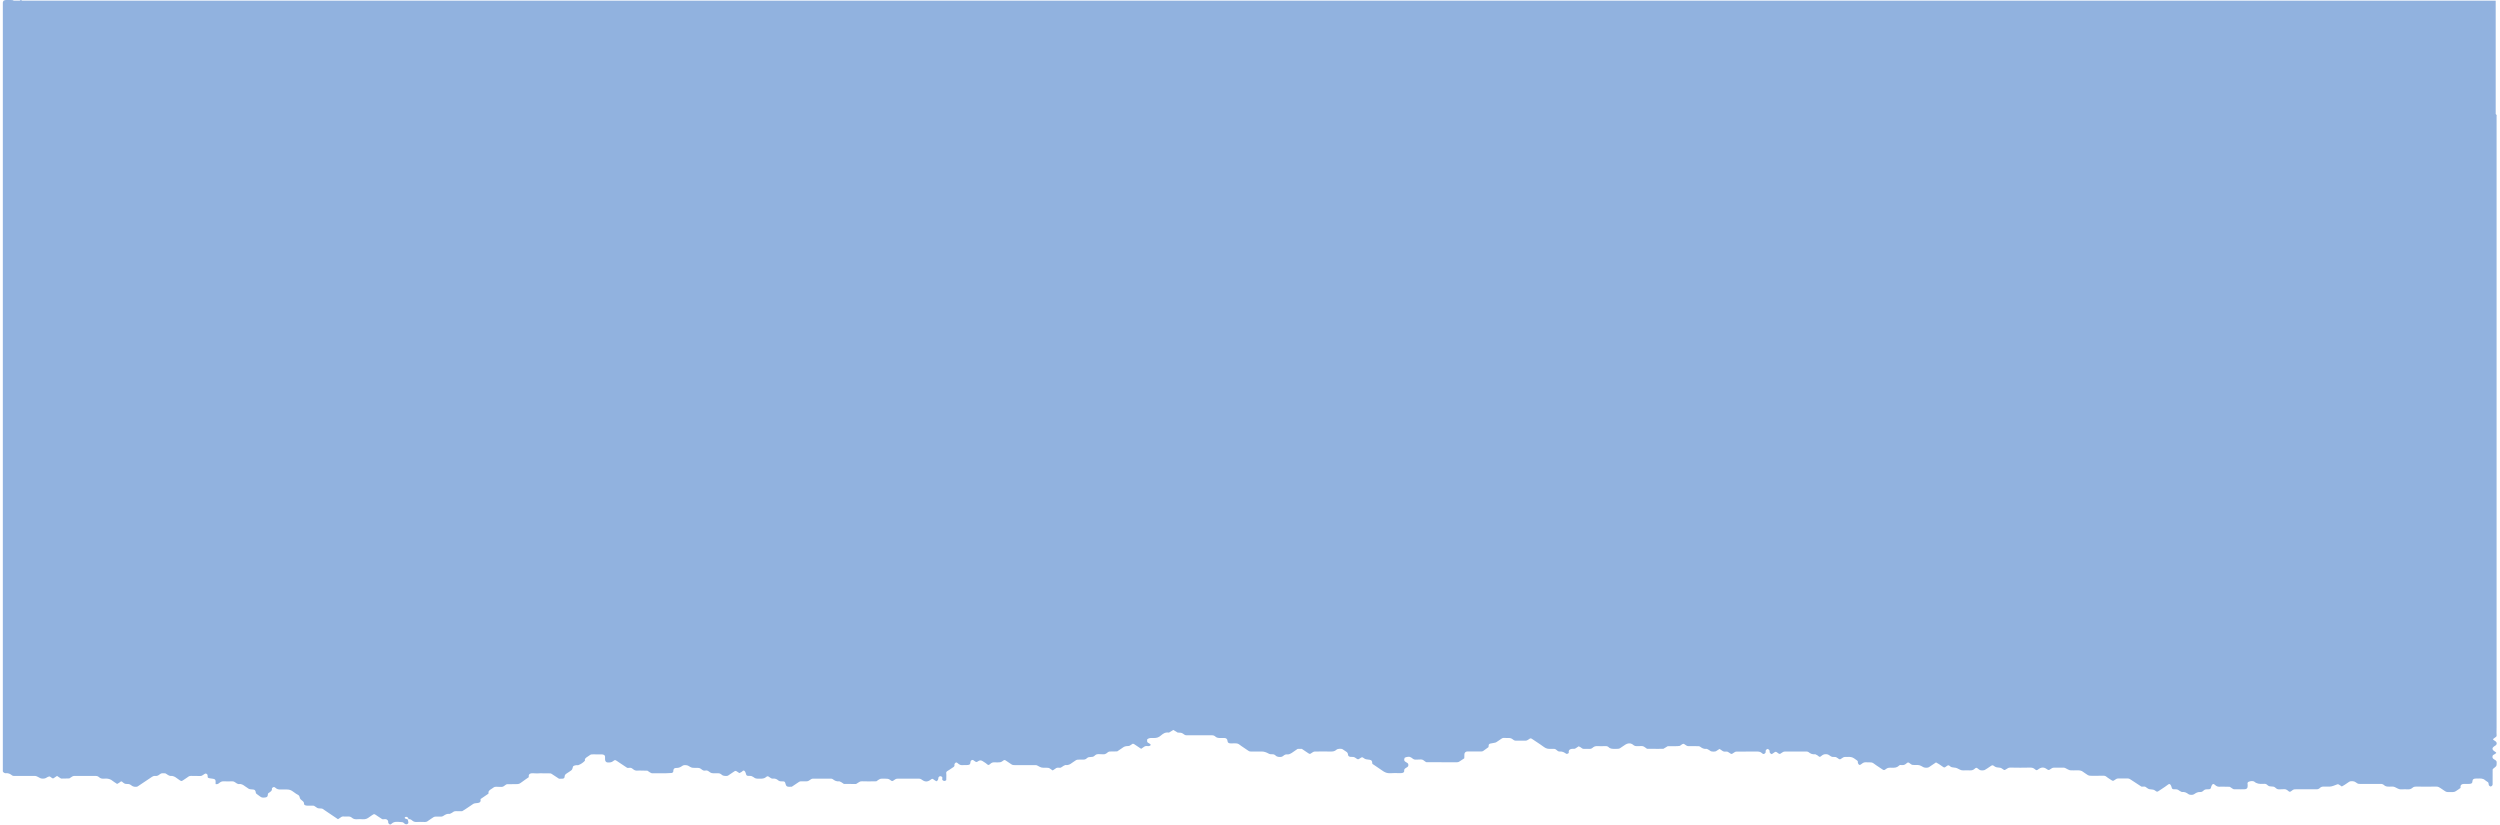 <svg xmlns="http://www.w3.org/2000/svg" fill="none" viewBox="0 0 670 221" height="221" width="670">
<path fill="#91B2DF" d="M5.901 0.173L668.847 0.173L668.847 30.561C668.952 30.641 669.034 30.742 669.085 30.846C669.122 30.921 669.11 31.003 669.097 31.086C669.091 31.127 669.085 31.168 669.085 31.208L669.085 194.922C669.085 195.145 669.081 195.369 669.076 195.592C669.067 196.094 669.057 196.596 669.096 197.098C669.12 197.39 668.86 197.555 668.603 197.719C668.381 197.859 668.163 197.999 668.131 198.215C668.232 198.294 668.346 198.365 668.46 198.437C668.729 198.605 668.998 198.773 669.085 199.039C669.163 199.295 669.096 199.522 668.894 199.711C668.816 199.787 668.71 199.85 668.604 199.913C668.574 199.931 668.543 199.949 668.513 199.968C667.784 200.481 667.784 200.897 668.659 201.448C669.029 201.682 669.141 201.795 668.771 201.977C668.701 202.009 668.643 202.054 668.587 202.099C668.526 202.147 668.465 202.195 668.389 202.226C668.019 202.377 667.986 202.573 667.986 202.853C667.986 203.125 668.075 203.291 668.389 203.48C669.133 203.93 669.131 203.968 669.1 204.64C669.099 204.668 669.097 204.696 669.096 204.726L669.095 204.75C669.074 205.3 669.073 205.309 668.266 205.942C668.165 206.025 668.03 206.138 668.03 206.236C668.025 206.901 668.025 207.566 668.025 208.23C668.025 208.895 668.025 209.56 668.019 210.224C668.019 210.33 667.963 210.451 667.885 210.549C667.795 210.647 667.649 210.776 667.503 210.791C667.402 210.806 667.234 210.67 667.133 210.579C666.981 210.44 666.966 210.272 666.951 210.104C666.935 209.926 666.919 209.749 666.741 209.605C666.643 209.526 666.525 209.454 666.408 209.382C666.256 209.288 666.103 209.194 665.989 209.084C665.482 208.599 664.793 208.622 664.104 208.645C663.924 208.651 663.743 208.656 663.567 208.653C662.95 208.646 662.636 208.865 662.624 209.326C662.624 209.945 662.333 210.103 661.323 210.103L660.247 210.103C659.731 210.111 659.394 210.398 659.406 210.836C659.406 210.872 659.412 210.911 659.418 210.95C659.432 211.041 659.446 211.133 659.383 211.191C659.231 211.326 659.045 211.445 658.857 211.565C658.782 211.614 658.706 211.662 658.632 211.712C657.845 212.271 657.814 212.271 656.901 212.278C656.877 212.278 656.852 212.278 656.826 212.279L656.774 212.279C655.659 212.294 655.649 212.294 654.953 211.818C654.706 211.644 654.459 211.471 654.19 211.304C654.125 211.264 654.062 211.222 654 211.181C653.701 210.983 653.417 210.793 652.878 210.806C651.083 210.851 649.289 210.829 647.506 210.806C647.113 210.806 646.855 210.874 646.597 211.093C646.272 211.372 645.879 211.591 645.263 211.546C644.792 211.512 644.304 211.527 643.822 211.541C643.764 211.543 643.705 211.544 643.647 211.546C643.008 211.546 643.008 211.546 641.911 210.986L641.853 210.957C641.486 210.77 641.063 210.79 640.645 210.81C640.538 210.815 640.432 210.819 640.328 210.821C639.767 210.829 639.285 210.761 638.948 210.436C638.713 210.217 638.443 210.088 638.084 210.088L632.701 210.088C632.667 210.088 632.634 210.088 632.603 210.088C631.991 210.089 631.942 210.09 631.355 209.665C631.075 209.469 630.828 209.371 630.458 209.356C630.054 209.333 629.762 209.378 629.504 209.567C629.145 209.832 628.753 210.088 628.36 210.338C628.184 210.457 627.988 210.563 627.793 210.669C627.728 210.704 627.662 210.74 627.598 210.776C627.524 210.726 627.451 210.676 627.38 210.626C627.202 210.503 627.027 210.383 626.835 210.27C626.745 210.217 626.543 210.149 626.465 210.179L626.342 210.226C624.771 210.829 624.754 210.836 623.627 210.813C623.508 210.813 623.388 210.812 623.268 210.81C623.029 210.807 622.79 210.803 622.551 210.813C622.214 210.829 621.934 210.972 621.709 211.191C621.485 211.418 621.205 211.531 620.846 211.531L615.462 211.531C615.42 211.531 615.38 211.531 615.342 211.531C614.761 211.529 614.696 211.529 614.128 211.961C613.791 212.226 613.623 212.286 613.342 212.045C613.32 212.026 613.297 212.006 613.275 211.987C613.07 211.813 612.852 211.628 612.58 211.546C612.367 211.488 612.103 211.5 611.841 211.513C611.731 211.518 611.62 211.523 611.514 211.523C611.403 211.523 611.287 211.53 611.171 211.536C610.914 211.551 610.658 211.566 610.449 211.508C610.146 211.425 609.899 211.206 609.686 211.01C609.457 210.804 609.129 210.791 608.793 210.779C608.44 210.765 608.078 210.751 607.813 210.511C607.292 210.036 607.181 210.042 606.553 210.077C606.532 210.078 606.511 210.08 606.49 210.081C605.559 210.134 604.762 210.035 604.157 209.484C603.91 209.258 603.159 209.295 602.71 209.484C602.362 209.628 602.284 209.832 602.351 210.111C602.393 210.287 602.378 210.471 602.364 210.655C602.359 210.715 602.354 210.776 602.351 210.836C602.351 211.282 602.026 211.523 601.454 211.531C601.155 211.531 600.856 211.532 600.556 211.533C599.958 211.534 599.36 211.536 598.762 211.531C598.616 211.531 598.459 211.44 598.336 211.365C598.143 211.251 597.962 211.126 597.784 211.003C597.713 210.954 597.643 210.906 597.573 210.859C596.867 210.844 596.16 210.829 595.442 210.821C595.332 210.821 595.218 210.827 595.104 210.832C594.849 210.845 594.594 210.858 594.377 210.806C594.074 210.73 593.782 210.534 593.592 210.345C593.289 210.035 593.064 210.02 592.818 210.36C592.75 210.458 592.694 210.572 592.661 210.677L592.656 210.693C592.436 211.509 592.43 211.531 591.483 211.538C591.102 211.538 590.821 211.614 590.586 211.848C590.373 212.06 590.07 212.279 589.778 212.256C588.976 212.198 588.52 212.506 588.035 212.833C588.018 212.845 588.001 212.856 587.984 212.868C587.681 213.079 586.84 213.072 586.537 212.853C586.043 212.498 585.561 212.158 584.742 212.264C584.661 212.22 584.575 212.179 584.489 212.137C584.292 212.042 584.094 211.946 583.946 211.825C583.688 211.606 583.43 211.531 583.037 211.531C582.147 211.546 582.14 211.524 581.888 210.674L581.882 210.655C581.849 210.549 581.781 210.443 581.714 210.338C581.467 210.013 581.288 210.066 580.94 210.338C580.448 210.723 579.899 211.081 579.349 211.44C579.123 211.588 578.897 211.736 578.675 211.886C578.125 212.256 578.091 212.279 577.542 211.856C577.241 211.62 576.878 211.589 576.509 211.557C576.382 211.546 576.255 211.535 576.129 211.516C575.785 211.461 575.546 211.281 575.305 211.101C575.184 211.01 575.063 210.919 574.928 210.844C574.849 210.801 574.714 210.804 574.579 210.806C574.522 210.807 574.465 210.808 574.413 210.806C574.355 210.806 574.291 210.811 574.228 210.817C574.091 210.828 573.954 210.839 573.885 210.798C572.977 210.224 572.08 209.635 571.194 209.039L571.142 209.005C570.577 208.63 570.566 208.623 569.825 208.631L567.672 208.631C567.324 208.631 567.077 208.789 566.808 208.986C566.292 209.371 566.27 209.356 565.675 208.955C565.561 208.878 565.444 208.803 565.326 208.728C565.052 208.553 564.778 208.378 564.543 208.178C564.285 207.958 564.027 207.883 563.623 207.898C563.071 207.917 562.519 207.912 561.966 207.908C561.621 207.905 561.276 207.903 560.931 207.906C559.81 207.921 559.81 207.921 559.081 207.415L559.081 207.415C558.99 207.351 558.893 207.29 558.796 207.229C558.63 207.124 558.464 207.02 558.329 206.901C557.847 206.455 557.174 206.418 556.445 206.455C556.206 206.466 555.966 206.462 555.727 206.459C555.607 206.457 555.488 206.455 555.368 206.455C554.639 206.455 554.639 206.455 553.574 205.881C553.45 205.813 553.282 205.738 553.125 205.738C552.228 205.723 551.331 205.723 550.433 205.738C550.086 205.738 549.839 205.897 549.57 206.093C549.065 206.471 549.031 206.463 548.437 206.048C547.741 205.564 547.046 205.572 546.239 206.191C545.88 206.463 545.768 206.493 545.442 206.221C545.128 205.957 544.803 205.7 544.141 205.715C542.347 205.761 540.552 205.753 538.769 205.715C538.305 205.71 538.061 205.879 537.814 206.051C537.709 206.125 537.603 206.198 537.479 206.259C537.367 206.312 537.165 206.395 537.109 206.365C536.981 206.295 536.866 206.21 536.752 206.124C536.506 205.941 536.261 205.759 535.886 205.738C535.337 205.7 534.877 205.655 534.496 205.36C534.002 204.983 533.969 204.998 533.363 205.413C533.24 205.5 533.111 205.585 532.982 205.67C532.853 205.755 532.724 205.84 532.6 205.927C531.906 206.408 531.844 206.414 531.441 206.451C531.401 206.454 531.358 206.458 531.31 206.463C530.727 206.521 530.437 206.282 530.163 206.056C530.115 206.017 530.068 205.979 530.021 205.942C529.707 205.7 529.55 205.715 529.235 206.01C528.933 206.297 528.518 206.508 527.901 206.463C527.431 206.429 526.942 206.444 526.46 206.458C526.402 206.46 526.344 206.461 526.286 206.463C525.638 206.463 525.624 206.456 524.614 205.944L524.491 205.881C524.263 205.766 523.984 205.739 523.701 205.712C523.317 205.674 522.925 205.636 522.641 205.375C522.214 204.983 522.102 204.998 521.53 205.443C521.194 205.708 521.037 205.761 520.745 205.534C520.466 205.316 520.151 205.112 519.84 204.911C519.764 204.862 519.688 204.813 519.612 204.764C519.422 204.642 519.21 204.524 518.999 204.408C518.949 204.381 518.899 204.353 518.85 204.326L518.087 204.839L516.943 205.61C516.651 205.798 515.833 205.806 515.485 205.61L515.419 205.573C514.408 205.012 514.382 204.998 513.163 205.013C513.121 205.013 513.082 205.013 513.044 205.013C512.461 205.015 512.387 205.015 511.829 204.575C511.492 204.31 511.324 204.258 511.044 204.499C511.021 204.518 510.998 204.537 510.976 204.557C510.771 204.731 510.553 204.916 510.281 204.998C510.101 205.047 509.887 205.038 509.667 205.029C509.515 205.022 509.362 205.016 509.215 205.028C509.075 205.043 508.945 205.169 508.845 205.266L508.834 205.277C508.374 205.73 507.712 205.783 506.961 205.753L506.959 205.753C506.444 205.73 505.94 205.708 505.514 206.04C504.931 206.501 504.886 206.471 504.381 206.131C504.131 205.96 503.875 205.791 503.618 205.622C503.103 205.284 502.587 204.945 502.116 204.582C501.753 204.299 501.332 204.301 500.897 204.303C500.821 204.304 500.745 204.304 500.669 204.303L500.551 204.3C499.566 204.272 499.499 204.27 498.83 204.786C498.482 205.058 498.302 205.104 498.056 204.764C497.988 204.665 497.932 204.552 497.91 204.446C497.899 204.39 497.904 204.333 497.908 204.276C497.912 204.21 497.917 204.145 497.899 204.084C497.865 203.978 497.775 203.865 497.674 203.789C496.385 202.838 496.295 202.807 494.489 202.86C494.141 202.868 493.883 203.011 493.625 203.208C493.098 203.601 493.053 203.601 492.504 203.185C492.235 202.981 491.988 202.83 491.629 202.868C491.225 202.906 490.934 202.845 490.665 202.687C490.571 202.631 490.486 202.57 490.402 202.509C490.142 202.322 489.885 202.137 489.386 202.12C488.724 202.097 488.399 202.362 488.085 202.626C487.76 202.906 487.603 202.906 487.289 202.596C487.155 202.464 486.956 202.365 486.757 202.266C486.671 202.223 486.585 202.181 486.503 202.135C485.696 202.241 485.169 201.954 484.698 201.569C484.597 201.493 484.406 201.418 484.26 201.418C482.286 201.41 480.312 201.41 478.35 201.418C478.002 201.418 477.744 201.569 477.486 201.765C476.97 202.15 476.903 202.158 476.364 201.727C476.039 201.471 475.848 201.403 475.591 201.599C475.434 201.72 475.262 201.83 475.089 201.942C475.002 201.998 474.914 202.054 474.828 202.113C474.791 202.092 474.75 202.072 474.71 202.052C474.616 202.006 474.52 201.959 474.458 201.901C474.245 201.72 474.245 201.493 474.245 201.236C474.245 201.002 474.009 200.821 473.695 200.708C473.359 200.859 473.19 201.048 473.19 201.289C473.19 201.33 473.194 201.371 473.198 201.412C473.205 201.494 473.213 201.576 473.19 201.652C473.158 201.754 473.051 201.85 472.953 201.938L472.944 201.946C472.697 202.165 472.473 202.105 472.181 201.826C471.867 201.523 471.418 201.395 470.824 201.41C469.845 201.423 468.867 201.421 467.888 201.42C467.072 201.419 466.256 201.418 465.44 201.425C465.093 201.425 464.846 201.584 464.577 201.78C464.072 202.158 464.016 202.158 463.455 201.735C463.186 201.531 462.939 201.387 462.569 201.425C462.165 201.471 461.862 201.418 461.604 201.229C461.441 201.108 461.272 200.998 461.101 200.886C461.015 200.83 460.928 200.774 460.842 200.715C460.767 200.761 460.691 200.806 460.615 200.85C460.428 200.959 460.242 201.068 460.09 201.191C459.844 201.403 459.552 201.44 459.148 201.433C458.756 201.425 458.487 201.365 458.229 201.146C458.089 201.027 457.906 200.934 457.724 200.842C457.628 200.793 457.532 200.745 457.443 200.693C456.636 200.798 456.12 200.489 455.638 200.119C455.537 200.043 455.346 199.975 455.2 199.975C454.688 199.967 454.175 199.968 453.662 199.969C453.278 199.97 452.893 199.971 452.509 199.968C452.161 199.968 451.914 199.801 451.656 199.605C451.151 199.235 451.129 199.243 450.523 199.658C450.484 199.684 450.446 199.716 450.408 199.748C450.325 199.817 450.242 199.887 450.142 199.907C449.809 199.96 449.453 199.967 449.12 199.975L449.11 199.975C448.632 199.98 448.153 199.979 447.675 199.977C447.435 199.976 447.196 199.975 446.957 199.975C446.76 200.092 446.564 200.211 446.368 200.33C446.172 200.449 445.975 200.568 445.779 200.685C445.3 200.685 444.822 200.687 444.345 200.688C443.392 200.692 442.44 200.695 441.483 200.685C441.393 200.685 441.307 200.616 441.219 200.546C441.177 200.512 441.135 200.478 441.091 200.451C441.01 200.401 440.931 200.344 440.853 200.287C440.684 200.164 440.513 200.04 440.306 199.983C440.097 199.927 439.853 199.939 439.607 199.951C439.484 199.957 439.36 199.963 439.24 199.96C439.154 199.96 439.065 199.963 438.974 199.966C438.7 199.974 438.417 199.983 438.197 199.915C437.993 199.854 437.829 199.727 437.665 199.6C437.586 199.539 437.507 199.478 437.423 199.424C436.919 199.107 436.167 199.167 435.584 199.567L434.44 200.338C433.946 200.678 433.935 200.678 433.096 200.692L433.038 200.693C432.99 200.693 432.942 200.694 432.894 200.695C432.235 200.704 431.582 200.713 431.142 200.27C430.918 200.036 430.638 199.953 430.256 199.96C430.177 199.962 430.097 199.964 430.017 199.965C429.379 199.979 428.741 199.994 428.103 199.96C427.464 199.915 427.094 200.156 426.78 200.436C426.448 200.737 426.031 200.716 425.62 200.696C425.516 200.69 425.412 200.685 425.31 200.685C425.202 200.685 425.091 200.692 424.979 200.698C424.572 200.723 424.158 200.747 423.841 200.451C423.704 200.32 423.508 200.221 423.312 200.122C423.237 200.084 423.162 200.045 423.09 200.005C423.015 200.055 422.943 200.105 422.871 200.155C422.693 200.278 422.519 200.398 422.327 200.511L422.316 200.518C422.194 200.593 422.031 200.692 421.901 200.685C420.712 200.61 420.319 200.995 420.431 201.743C420.443 201.826 420.241 201.939 420.106 201.999C420.016 202.037 419.803 202.052 419.747 202.014C419.254 201.667 418.783 201.342 417.953 201.403C417.661 201.425 417.358 201.206 417.145 200.995C416.91 200.761 416.629 200.662 416.248 200.693C416.148 200.701 416.049 200.698 415.949 200.695C415.869 200.692 415.789 200.689 415.71 200.693C414.969 200.753 414.375 200.64 413.825 200.232C413.182 199.754 412.499 199.302 411.816 198.851C411.475 198.625 411.134 198.399 410.797 198.17C410.225 197.785 410.203 197.77 409.664 198.17C409.395 198.366 409.148 198.502 408.789 198.502L406.636 198.502C406.587 198.502 406.541 198.503 406.498 198.503C405.952 198.505 405.863 198.505 405.301 198.064C404.904 197.755 404.433 197.769 403.965 197.783C403.746 197.79 403.527 197.796 403.316 197.77C402.912 197.717 402.621 197.792 402.363 197.989C402.142 198.156 401.904 198.312 401.667 198.468C401.519 198.564 401.372 198.661 401.23 198.759C400.851 199.029 400.838 199.031 399.536 199.255L399.391 199.28C399.245 199.303 399.054 199.431 399.021 199.529C398.959 199.706 398.946 199.887 398.932 200.069C398.928 200.121 398.925 200.173 398.92 200.224C398.738 200.355 398.56 200.487 398.381 200.619C398.086 200.837 397.792 201.055 397.484 201.267C397.383 201.342 397.181 201.388 397.024 201.388C396.187 201.393 395.349 201.391 394.512 201.389C394.093 201.388 393.674 201.388 393.256 201.388C392.807 201.388 392.459 201.72 392.459 202.15C392.459 202.388 392.449 202.63 392.439 202.87C392.434 202.988 392.429 203.106 392.426 203.223C392.348 203.275 392.272 203.328 392.197 203.381C392.022 203.503 391.851 203.623 391.663 203.729C391.564 203.786 391.474 203.852 391.384 203.918C391.13 204.105 390.874 204.293 390.384 204.288C388.916 204.275 387.448 204.277 385.981 204.278C384.759 204.279 383.539 204.28 382.32 204.273C382.22 204.273 382.115 204.198 382.016 204.128C381.982 204.104 381.948 204.081 381.917 204.061C381.835 204.008 381.757 203.949 381.68 203.889C381.514 203.762 381.349 203.635 381.143 203.578C380.934 203.521 380.677 203.535 380.42 203.55C380.304 203.556 380.189 203.563 380.077 203.563C379.971 203.563 379.861 203.568 379.752 203.573C379.493 203.586 379.236 203.598 379.023 203.54C378.819 203.479 378.655 203.352 378.491 203.226C378.412 203.164 378.333 203.103 378.249 203.049C378.126 202.974 377.98 202.906 377.834 202.845C377.52 202.724 376.466 202.936 376.421 203.155C376.41 203.21 376.396 203.266 376.382 203.323C376.335 203.507 376.288 203.694 376.365 203.85C376.466 204.054 376.757 204.242 377.026 204.386C377.363 204.56 377.43 204.733 377.441 205.005C377.441 205.285 377.374 205.458 377.06 205.64C377.032 205.656 377.004 205.673 376.976 205.69C376.619 205.899 376.258 206.11 376.32 206.523C376.387 206.977 376.017 207.196 375.423 207.203C375.15 207.203 374.876 207.198 374.602 207.193C373.975 207.182 373.347 207.171 372.731 207.218C371.71 207.301 371.082 206.969 370.454 206.516C369.799 206.04 369.111 205.587 368.421 205.131C368.212 204.994 368.004 204.857 367.796 204.718C367.775 204.628 367.766 204.532 367.758 204.435C367.726 204.068 367.693 203.69 366.966 203.6C366.894 203.592 366.822 203.585 366.752 203.578C366.308 203.532 365.903 203.491 365.564 203.23C365.059 202.838 365.026 202.86 364.431 203.261C363.971 203.578 363.938 203.593 363.298 203.132C363.018 202.928 362.782 202.838 362.379 202.853C361.672 202.883 361.313 202.717 361.28 202.317C361.246 201.939 361.145 201.629 360.696 201.388C360.448 201.254 360.236 201.097 360.019 200.937C359.991 200.916 359.962 200.895 359.934 200.874C359.687 200.685 359.373 200.647 358.969 200.67C358.599 200.693 358.33 200.776 358.083 200.995C357.747 201.289 357.309 201.425 356.726 201.41C355.29 201.38 353.855 201.395 352.419 201.41C352.071 201.41 351.825 201.569 351.555 201.765C351.04 202.15 351.017 202.135 350.423 201.727L348.897 200.7C348.777 200.7 348.657 200.696 348.538 200.692C348.3 200.683 348.063 200.675 347.832 200.7C347.731 200.711 347.647 200.775 347.56 200.841C347.521 200.871 347.481 200.901 347.439 200.927C347.222 201.06 347.022 201.206 346.821 201.352C346.42 201.644 346.019 201.936 345.488 202.128C345.348 202.177 345.168 202.177 344.987 202.177C344.806 202.177 344.624 202.177 344.478 202.226C344.289 202.287 344.138 202.402 343.987 202.519C343.896 202.588 343.805 202.658 343.704 202.717C343.447 202.868 343.11 202.906 342.717 202.86C342.381 202.823 342.089 202.709 341.865 202.49C341.641 202.271 341.349 202.12 341.013 202.143C340.62 202.165 340.306 202.128 340.026 201.977C339.345 201.599 338.743 201.41 338.22 201.41L337.143 201.41C336.981 201.41 336.82 201.408 336.658 201.406C336.281 201.401 335.905 201.397 335.528 201.418C335.124 201.44 334.833 201.395 334.575 201.214C333.958 200.776 333.319 200.353 332.679 199.93C332.583 199.865 332.492 199.794 332.4 199.722C332.138 199.518 331.873 199.312 331.49 199.25C331.143 199.193 330.768 199.207 330.393 199.222C330.223 199.228 330.054 199.235 329.887 199.235C329.27 199.235 328.989 199.024 328.967 198.555C328.944 198.095 328.63 197.792 328.182 197.785C328.062 197.785 327.943 197.783 327.823 197.781C327.584 197.778 327.344 197.775 327.105 197.785C326.544 197.807 326.062 197.724 325.726 197.407C325.49 197.188 325.221 197.06 324.862 197.06L318.413 197.06C318.369 197.06 318.328 197.06 318.289 197.06C317.699 197.062 317.625 197.062 317.067 196.637C316.682 196.343 316.241 196.34 315.779 196.336C315.73 196.336 315.681 196.335 315.631 196.335C315.435 196.214 315.239 196.095 315.043 195.976C314.846 195.857 314.65 195.738 314.454 195.617C314.34 195.694 314.227 195.764 314.105 195.839L314.072 195.859C313.943 195.938 313.812 196.017 313.68 196.097C313.548 196.176 313.416 196.255 313.287 196.335C312.247 196.19 311.721 196.622 311.209 197.043C311.053 197.171 310.898 197.298 310.73 197.407C310.136 197.807 309.496 197.8 308.79 197.777C308.229 197.762 307.758 197.838 307.433 198.17C307.444 198.255 307.438 198.343 307.433 198.432C307.416 198.697 307.399 198.963 307.836 199.144C307.982 199.205 308.106 199.303 308.218 199.401C308.307 199.477 308.442 199.597 308.408 199.65C308.229 199.9 307.915 200.005 307.534 199.952C307.13 199.892 306.827 199.968 306.58 200.164C306.412 200.294 306.226 200.416 306.043 200.536C305.971 200.583 305.899 200.63 305.829 200.678C305.767 200.636 305.703 200.594 305.638 200.553C305.574 200.511 305.509 200.47 305.447 200.428C305.322 200.344 305.196 200.258 305.07 200.173C304.69 199.916 304.309 199.658 303.922 199.409C303.832 199.356 303.619 199.295 303.552 199.326C303.423 199.393 303.309 199.479 303.193 199.565C302.947 199.748 302.701 199.932 302.318 199.937C301.746 199.952 301.309 200.043 300.939 200.338C300.77 200.467 300.584 200.59 300.402 200.709C300.329 200.757 300.257 200.804 300.187 200.851L299.425 201.365C299.275 201.369 299.125 201.376 298.974 201.383C298.593 201.4 298.21 201.417 297.832 201.395C297.428 201.372 297.137 201.418 296.879 201.622C296.846 201.648 296.812 201.676 296.779 201.704C296.583 201.866 296.373 202.042 296.105 202.113C295.896 202.17 295.639 202.155 295.382 202.141C295.266 202.134 295.151 202.128 295.039 202.128C294.933 202.128 294.824 202.122 294.714 202.117C294.455 202.104 294.195 202.092 293.974 202.15C293.683 202.23 293.444 202.442 293.236 202.627L293.211 202.649C292.979 202.845 292.655 202.859 292.325 202.874C291.971 202.889 291.611 202.905 291.349 203.147C290.86 203.589 290.747 203.588 289.728 203.58C289.65 203.579 289.566 203.578 289.476 203.578L289.476 203.578C288.579 203.578 288.579 203.578 288.074 203.925C287.965 204.002 287.851 204.076 287.736 204.151C287.593 204.244 287.449 204.338 287.312 204.439C286.829 204.809 286.336 205.134 285.517 205.028C285.194 205.132 284.953 205.297 284.711 205.462C284.584 205.55 284.456 205.637 284.317 205.715C284.205 205.776 283.969 205.776 283.812 205.753C283.397 205.693 283.117 205.768 282.87 205.98C282.726 206.096 282.558 206.2 282.391 206.304C282.299 206.362 282.207 206.419 282.119 206.478C282.045 206.428 281.97 206.379 281.897 206.331C281.714 206.211 281.535 206.094 281.367 205.964C281.121 205.776 280.818 205.746 280.414 205.753C279.13 205.782 279.081 205.755 278.182 205.263L278.07 205.202C277.946 205.134 277.778 205.051 277.632 205.051C275.838 205.043 274.043 205.043 272.249 205.051C271.374 205.051 271.374 205.051 270.847 204.696C270.72 204.61 270.592 204.525 270.465 204.44C270.211 204.271 269.957 204.101 269.703 203.925C269.232 203.6 269.187 203.57 268.581 204.046C268.226 204.322 267.827 204.319 267.414 204.316C267.318 204.316 267.221 204.315 267.123 204.318C267.003 204.321 266.88 204.315 266.756 204.309C266.511 204.297 266.267 204.285 266.058 204.341C265.755 204.416 265.475 204.62 265.284 204.809C264.981 205.096 264.813 205.081 264.499 204.779C264.276 204.575 263.998 204.399 263.719 204.222C263.604 204.149 263.488 204.076 263.377 204.001C262.973 203.729 262.592 203.711 262.233 203.948C261.695 204.31 261.661 204.333 261.1 203.903C260.775 203.646 260.596 203.578 260.327 203.774C260.098 203.95 260.081 204.155 260.059 204.409L260.057 204.431C260.024 204.907 259.754 205.035 259.048 205.035L258.51 205.035C258.399 205.035 258.285 205.041 258.172 205.047C257.916 205.06 257.661 205.073 257.444 205.02C257.141 204.937 256.872 204.733 256.67 204.545C256.379 204.265 256.143 204.265 255.908 204.597C255.84 204.696 255.762 204.816 255.784 204.922C255.84 205.187 255.784 205.406 255.515 205.579L254.371 206.35C254.293 206.402 254.207 206.452 254.122 206.501C253.924 206.615 253.728 206.728 253.642 206.871C253.557 207.011 253.578 207.184 253.6 207.357C253.61 207.435 253.619 207.513 253.619 207.588C253.619 207.685 253.62 207.782 253.62 207.879C253.622 208.265 253.624 208.652 253.597 209.039C253.597 209.129 253.384 209.235 253.227 209.288C253.137 209.318 252.958 209.288 252.857 209.242C252.532 209.099 252.453 208.88 252.543 208.608C252.621 208.351 252.475 208.102 252.094 208.026C251.836 207.973 251.522 208.185 251.488 208.442C251.484 208.476 251.48 208.511 251.477 208.545C251.441 208.869 251.408 209.174 250.961 209.386C250.89 209.342 250.815 209.299 250.741 209.256C250.548 209.145 250.356 209.033 250.21 208.903C249.918 208.638 249.772 208.691 249.425 208.955C248.617 209.567 247.956 209.575 247.227 209.076C247.19 209.051 247.154 209.025 247.118 208.999C247.033 208.937 246.947 208.875 246.845 208.827L246.82 208.816C246.691 208.757 246.544 208.691 246.397 208.691C244.423 208.683 242.449 208.683 240.486 208.691C240.149 208.691 239.891 208.857 239.633 209.054C239.14 209.424 239.073 209.431 238.512 208.986C238.142 208.689 237.701 208.687 237.244 208.685C237.189 208.685 237.132 208.684 237.076 208.684L237.028 208.683C235.943 208.661 235.922 208.66 235.203 209.144C235.165 209.17 235.127 209.203 235.088 209.236C235.002 209.31 234.915 209.386 234.822 209.386L234.507 209.392C233.356 209.413 232.206 209.434 231.065 209.386C230.557 209.363 230.303 209.54 230.045 209.72C229.955 209.782 229.865 209.845 229.764 209.9C229.722 209.923 229.681 209.952 229.639 209.981C229.546 210.046 229.453 210.111 229.36 210.111C228.647 210.111 227.929 210.104 227.212 210.097C226.858 210.094 226.504 210.091 226.152 210.088C226.047 210.022 225.946 209.951 225.846 209.88C225.583 209.694 225.32 209.508 224.963 209.393C224.144 209.499 223.651 209.174 223.169 208.812C223.068 208.736 222.877 208.676 222.72 208.676C221.105 208.668 219.49 208.668 217.875 208.676C217.718 208.676 217.538 208.729 217.415 208.797C217.29 208.862 217.18 208.943 217.07 209.024C216.825 209.203 216.58 209.383 216.17 209.393C215.901 209.401 215.632 209.399 215.363 209.397C215.093 209.395 214.824 209.393 214.555 209.401C214.409 209.401 214.241 209.484 214.118 209.56C213.798 209.771 213.481 209.985 213.164 210.198C212.847 210.411 212.53 210.625 212.211 210.836C212.096 210.836 211.978 210.842 211.861 210.848C211.613 210.862 211.366 210.875 211.145 210.829C210.786 210.753 210.652 210.504 210.585 210.277C210.349 209.416 210.338 209.393 209.429 209.401C209.037 209.401 208.779 209.325 208.521 209.106C208.196 208.819 207.792 208.608 207.175 208.668C206.816 208.706 206.569 208.54 206.3 208.344C205.762 207.936 205.695 207.928 205.179 208.344C204.786 208.653 204.304 208.684 203.765 208.684L203.605 208.684C202.562 208.685 202.513 208.685 201.892 208.245C201.612 208.049 201.376 207.943 200.984 207.943C200.059 207.943 200.053 207.921 199.822 207.092L199.818 207.075C199.784 206.969 199.728 206.856 199.66 206.758C199.414 206.41 199.189 206.433 198.887 206.758C198.774 206.878 198.593 206.966 198.411 207.053C198.32 207.097 198.229 207.14 198.146 207.188L197.765 206.931C197.131 206.504 197.126 206.508 196.634 206.839L196.621 206.848C196.116 207.196 195.612 207.535 195.096 207.875C194.86 208.026 193.929 207.974 193.638 207.785C193.558 207.731 193.483 207.673 193.409 207.615C193.24 207.484 193.074 207.354 192.864 207.286C192.629 207.216 192.341 207.223 192.061 207.23C191.98 207.231 191.899 207.233 191.821 207.233L191.726 207.234C190.675 207.241 190.635 207.242 189.97 206.75C189.69 206.546 189.443 206.425 189.039 206.508C188.635 206.591 188.389 206.463 188.108 206.251C187.477 205.775 187.427 205.775 186.357 205.783L186.258 205.783C185.394 205.783 185.383 205.783 184.452 205.224C184.138 205.035 183.285 204.975 183.005 205.164C182.953 205.198 182.901 205.231 182.85 205.265C182.408 205.557 181.987 205.834 181.233 205.813C180.683 205.798 180.482 206.078 180.448 206.561C180.448 206.575 180.448 206.589 180.448 206.604C180.449 206.707 180.451 206.822 180.392 206.909C180.313 207.014 180.167 207.143 180.022 207.158C178.851 207.263 177.676 207.252 176.502 207.242C175.899 207.236 175.296 207.231 174.694 207.241C174.343 207.126 174.076 206.938 173.809 206.752C173.709 206.682 173.609 206.612 173.505 206.546C173.242 206.542 172.975 206.537 172.709 206.531C172.443 206.525 172.176 206.52 171.913 206.516C171.793 206.516 171.672 206.512 171.551 206.507C171.31 206.499 171.068 206.491 170.836 206.516C170.238 206.584 169.924 206.338 169.621 206.101C169.589 206.075 169.556 206.05 169.524 206.025C169.255 205.813 168.997 205.715 168.582 205.783C168.413 205.813 168.155 205.829 168.066 205.768C167.384 205.332 166.722 204.883 166.059 204.434C165.839 204.284 165.618 204.135 165.396 203.986C164.847 203.616 164.813 203.593 164.264 204.023C163.86 204.341 163.366 204.363 162.839 204.341C162.424 204.318 162.155 203.978 162.155 203.51L162.155 202.785C162.144 202.377 161.796 202.173 161.134 202.173C160.913 202.173 160.692 202.176 160.471 202.179C159.974 202.185 159.478 202.192 158.981 202.165C158.566 202.143 158.297 202.188 158.039 202.4C157.898 202.516 157.73 202.621 157.563 202.726C157.091 203.022 156.622 203.316 156.771 203.857C156.3 204.363 155.728 204.786 154.943 205.073C154.562 205.036 154.214 205.066 153.934 205.179C153.788 205.239 153.586 205.338 153.564 205.436L153.532 205.555C153.34 206.291 153.334 206.315 152.79 206.674C152.749 206.702 152.707 206.729 152.665 206.757C152.579 206.813 152.491 206.87 152.409 206.931C152.312 207.001 152.207 207.066 152.102 207.131C151.817 207.309 151.533 207.486 151.41 207.739C151.35 207.854 151.335 207.979 151.32 208.106C151.307 208.214 151.294 208.323 151.253 208.427C151.208 208.525 151.029 208.653 150.883 208.676C150.642 208.707 150.396 208.706 150.152 208.705C150.044 208.704 149.936 208.704 149.829 208.706C149.19 208.283 148.55 207.86 147.911 207.445L147.878 207.425C147.762 207.353 147.629 207.27 147.496 207.264C147.111 207.247 146.727 207.251 146.342 207.254C146.189 207.255 146.035 207.256 145.881 207.256C145.71 207.256 145.537 207.251 145.365 207.245C144.995 207.234 144.625 207.222 144.266 207.264C144.002 207.295 143.688 207.275 143.372 207.254C142.467 207.195 141.542 207.136 141.709 208.283C141.475 208.448 141.238 208.61 141.001 208.772C140.488 209.124 139.975 209.474 139.499 209.847C139.102 210.158 138.633 210.157 138.131 210.156L138.064 210.156C137.884 210.156 137.705 210.156 137.525 210.155C136.987 210.154 136.449 210.153 135.91 210.164C135.789 210.164 135.668 210.242 135.56 210.311C135.538 210.326 135.516 210.34 135.495 210.353C135.411 210.407 135.332 210.468 135.253 210.529C135.089 210.656 134.926 210.782 134.721 210.844C134.505 210.908 134.243 210.896 133.981 210.884C133.875 210.879 133.77 210.874 133.667 210.874C133.557 210.874 133.443 210.868 133.329 210.862C133.074 210.849 132.819 210.837 132.601 210.889C132.405 210.943 132.246 211.061 132.085 211.18C131.998 211.244 131.911 211.309 131.816 211.365C131.267 211.682 130.796 212.022 130.93 212.573C130.953 212.656 130.796 212.777 130.672 212.86C130.055 213.291 129.416 213.721 128.788 214.144C128.79 214.183 128.792 214.222 128.795 214.261C128.823 214.699 128.85 215.126 127.913 215.217C127.016 215.307 127.005 215.315 126.556 215.632L126.175 215.889C126.048 215.974 125.922 216.06 125.796 216.146C125.544 216.317 125.292 216.488 125.031 216.659C124.774 216.827 124.512 216.992 124.251 217.155C124.125 217.234 124 217.313 123.876 217.392C123.696 217.392 123.517 217.394 123.337 217.397C122.978 217.402 122.619 217.407 122.26 217.392C121.868 217.377 121.61 217.467 121.352 217.679C121.204 217.8 121.006 217.895 120.809 217.99C120.723 218.032 120.638 218.073 120.556 218.117C119.808 218.02 119.36 218.308 118.886 218.612C118.841 218.641 118.796 218.67 118.75 218.698C118.441 218.895 118.04 218.874 117.642 218.854C117.505 218.847 117.368 218.84 117.236 218.842L117.187 218.842C116.406 218.849 116.395 218.849 115.856 219.22C115.739 219.299 115.619 219.377 115.5 219.454C115.231 219.628 114.964 219.802 114.724 219.99C114.466 220.202 114.208 220.3 113.826 220.292C113.707 220.29 113.587 220.287 113.467 220.284C112.869 220.269 112.271 220.254 111.673 220.292C111.022 220.337 110.675 220.081 110.361 219.809C110.137 219.619 109.913 219.508 109.424 219.532C109.494 219.469 109.47 219.319 109.407 219.235C109.25 219.016 109.015 218.88 108.779 218.91C108.656 218.925 108.476 219.046 108.454 219.129C108.42 219.288 108.611 219.446 109.172 219.552C109.173 219.553 109.174 219.554 109.175 219.555C109.136 219.57 109.156 219.579 109.199 219.582C109.347 219.749 109.368 219.92 109.388 220.086C109.396 220.151 109.404 220.214 109.419 220.277C109.497 220.556 109.418 220.775 109.026 220.889C108.79 220.957 108.532 220.836 108.263 220.602L108.259 220.598C108.158 220.5 108.015 220.36 107.882 220.353C107.686 220.342 107.487 220.323 107.286 220.303C106.452 220.221 105.603 220.138 104.988 220.723C104.674 221.017 104.472 221.063 104.226 220.768C104.211 220.75 104.196 220.732 104.181 220.714C104.111 220.632 104.037 220.545 104.046 220.458C104.069 220.202 104.024 219.975 103.855 219.786C103.642 219.552 103.34 219.476 102.925 219.544C102.756 219.567 102.51 219.59 102.409 219.522C102.013 219.278 101.637 219.022 101.261 218.766C101.135 218.68 101.01 218.595 100.883 218.51C100.278 218.094 100.266 218.094 99.739 218.457C99.644 218.524 99.544 218.588 99.445 218.653C99.285 218.756 99.126 218.859 98.988 218.97C98.517 219.341 98.012 219.627 97.193 219.559C96.666 219.514 96.117 219.514 95.59 219.559C94.973 219.605 94.58 219.386 94.255 219.106C93.876 218.785 93.405 218.808 92.935 218.831C92.709 218.843 92.484 218.854 92.27 218.827C91.855 218.774 91.574 218.842 91.328 219.053C91.182 219.177 91.005 219.284 90.825 219.391C90.742 219.441 90.658 219.492 90.576 219.544L90.195 219.288L86.392 216.727C86.209 216.677 86.01 216.672 85.811 216.667C85.499 216.658 85.188 216.65 84.934 216.47C84.878 216.43 84.822 216.39 84.765 216.349C84.577 216.212 84.388 216.075 84.172 215.964C84.083 215.917 83.924 215.921 83.779 215.925C83.74 215.926 83.702 215.927 83.667 215.927L82.59 215.927C81.906 215.927 81.458 215.776 81.48 215.398C81.512 214.99 81.207 214.746 80.895 214.498C80.774 214.401 80.653 214.305 80.549 214.197C80.411 214.053 80.367 213.88 80.322 213.703C80.253 213.434 80.182 213.157 79.775 212.966C79.458 212.818 79.194 212.622 78.931 212.428C78.832 212.355 78.733 212.281 78.631 212.211L78.25 211.954C77.883 211.707 77.424 211.584 76.87 211.584C76.691 211.584 76.511 211.581 76.332 211.579C75.973 211.574 75.614 211.569 75.255 211.584C74.672 211.614 74.212 211.493 73.887 211.183C73.595 210.912 73.371 210.844 73.124 211.032L73.093 211.056C72.983 211.136 72.846 211.236 72.866 211.312C72.99 211.863 72.53 212.196 71.992 212.52C71.796 212.64 71.784 212.825 71.77 213.021C71.767 213.073 71.763 213.125 71.756 213.177C71.689 213.615 71.375 213.729 70.691 213.759C70.275 213.774 70.051 213.699 69.76 213.495L69.583 213.37C68.603 212.679 68.591 212.67 68.548 212.384C68.481 211.863 68.302 211.614 67.819 211.584C67.769 211.581 67.718 211.578 67.668 211.576C67.187 211.552 66.742 211.53 66.417 211.229C66.339 211.152 66.233 211.09 66.127 211.027C66.096 211.009 66.066 210.99 66.036 210.972C65.885 210.883 65.745 210.78 65.605 210.678C65.153 210.347 64.702 210.017 63.871 210.126C63.583 210.068 63.384 209.921 63.184 209.774C62.916 209.578 62.648 209.38 62.166 209.393C61.449 209.416 60.731 209.439 60.024 209.393C59.374 209.348 59.037 209.612 58.712 209.884C58.443 210.103 58.196 210.217 57.781 210.134L57.781 209.409C57.792 208.94 57.59 208.767 56.929 208.684L56.904 208.68C55.672 208.525 55.639 208.521 55.639 207.898C55.639 207.641 55.549 207.43 55.179 207.309C55.1 207.286 54.921 207.369 54.809 207.43C54.691 207.489 54.589 207.565 54.487 207.64C54.241 207.822 53.995 208.003 53.519 207.966C53.154 207.94 52.778 207.946 52.403 207.953C52.236 207.956 52.07 207.958 51.904 207.958C51.794 207.958 51.68 207.953 51.566 207.947C51.311 207.934 51.056 207.921 50.839 207.974C50.626 208.032 50.452 208.161 50.278 208.29C50.204 208.345 50.13 208.4 50.053 208.449C49.882 208.56 49.716 208.673 49.548 208.788C49.463 208.846 49.377 208.905 49.291 208.963C48.645 209.398 48.64 209.394 48.204 209.127L48.147 209.091C47.939 208.968 47.755 208.826 47.572 208.684C47.18 208.38 46.788 208.077 46.162 207.958C45.504 208.04 45.127 207.78 44.752 207.522C44.641 207.445 44.53 207.369 44.412 207.301C44.328 207.256 44.189 207.249 44.053 207.242C44.007 207.24 43.961 207.237 43.919 207.233C43.879 207.232 43.839 207.229 43.799 207.227C43.657 207.218 43.512 207.21 43.38 207.233C43.112 207.293 42.922 207.435 42.731 207.578C42.458 207.783 42.183 207.989 41.675 207.958C41.128 207.924 41.085 207.953 40.223 208.536C40.149 208.586 40.069 208.64 39.982 208.699L39.971 208.706C38.965 209.391 37.959 210.076 36.931 210.738C36.707 210.889 36.292 210.904 35.933 210.836C35.616 210.777 35.397 210.62 35.18 210.465C35.035 210.362 34.892 210.259 34.722 210.187C34.54 210.112 34.323 210.11 34.104 210.107C33.808 210.103 33.506 210.1 33.275 209.922C33.229 209.885 33.171 209.852 33.114 209.818C33.032 209.771 32.951 209.723 32.905 209.665C32.635 209.341 32.422 209.341 32.131 209.635C31.996 209.763 31.805 209.865 31.613 209.967C31.534 210.01 31.455 210.052 31.379 210.096L30.998 209.839C30.917 209.784 30.833 209.732 30.75 209.68C30.57 209.567 30.392 209.455 30.247 209.325C29.663 208.812 28.923 208.57 27.947 208.676C27.398 208.736 26.904 208.631 26.568 208.306C26.332 208.087 26.063 207.958 25.704 207.958L19.793 207.958C19.648 207.958 19.479 208.042 19.356 208.11C19.163 208.223 18.982 208.348 18.804 208.471C18.733 208.52 18.663 208.568 18.593 208.615C18.358 208.621 18.122 208.627 17.886 208.634C17.415 208.647 16.944 208.661 16.474 208.661C16.348 208.661 16.204 208.563 16.085 208.482L16.059 208.464C15.887 208.354 15.72 208.24 15.551 208.125C15.467 208.067 15.382 208.009 15.296 207.951C15.213 208.004 15.128 208.055 15.043 208.105C14.861 208.212 14.682 208.318 14.544 208.442C14.253 208.699 14.096 208.661 13.759 208.381C13.243 207.966 13.198 207.989 12.256 208.525C11.92 208.714 11.135 208.729 10.798 208.548C9.666 207.936 9.666 207.936 9.015 207.943L3.643 207.943C3.497 207.943 3.306 207.868 3.205 207.785C2.734 207.399 2.196 207.12 1.4 207.226C1.063 207.12 0.839 206.961 0.76 206.727C0.738 206.652 0.745 206.57 0.753 206.487C0.757 206.446 0.76 206.405 0.76 206.365L0.76 0.717C0.76 0.523 0.826 0.36 0.949 0.238L0.949 0.173L1.025 0.173C1.171 0.065 1.375 0.003 1.624 -6.5304e-05L2.701 -6.51994e-05L2.738 -6.51957e-05C3.25 -0 3.389 -0 3.689 0.173L5.281 0.173C5.51 -0.036 5.7 -0.043 5.901 0.173ZM109.199 219.582C109.257 219.585 109.357 219.574 109.407 219.544C109.414 219.541 109.419 219.536 109.424 219.532C109.35 219.535 109.27 219.542 109.183 219.552C109.18 219.553 109.177 219.554 109.175 219.555C109.183 219.564 109.191 219.573 109.199 219.582Z" clip-rule="evenodd" fill-rule="evenodd"></path>
</svg>
